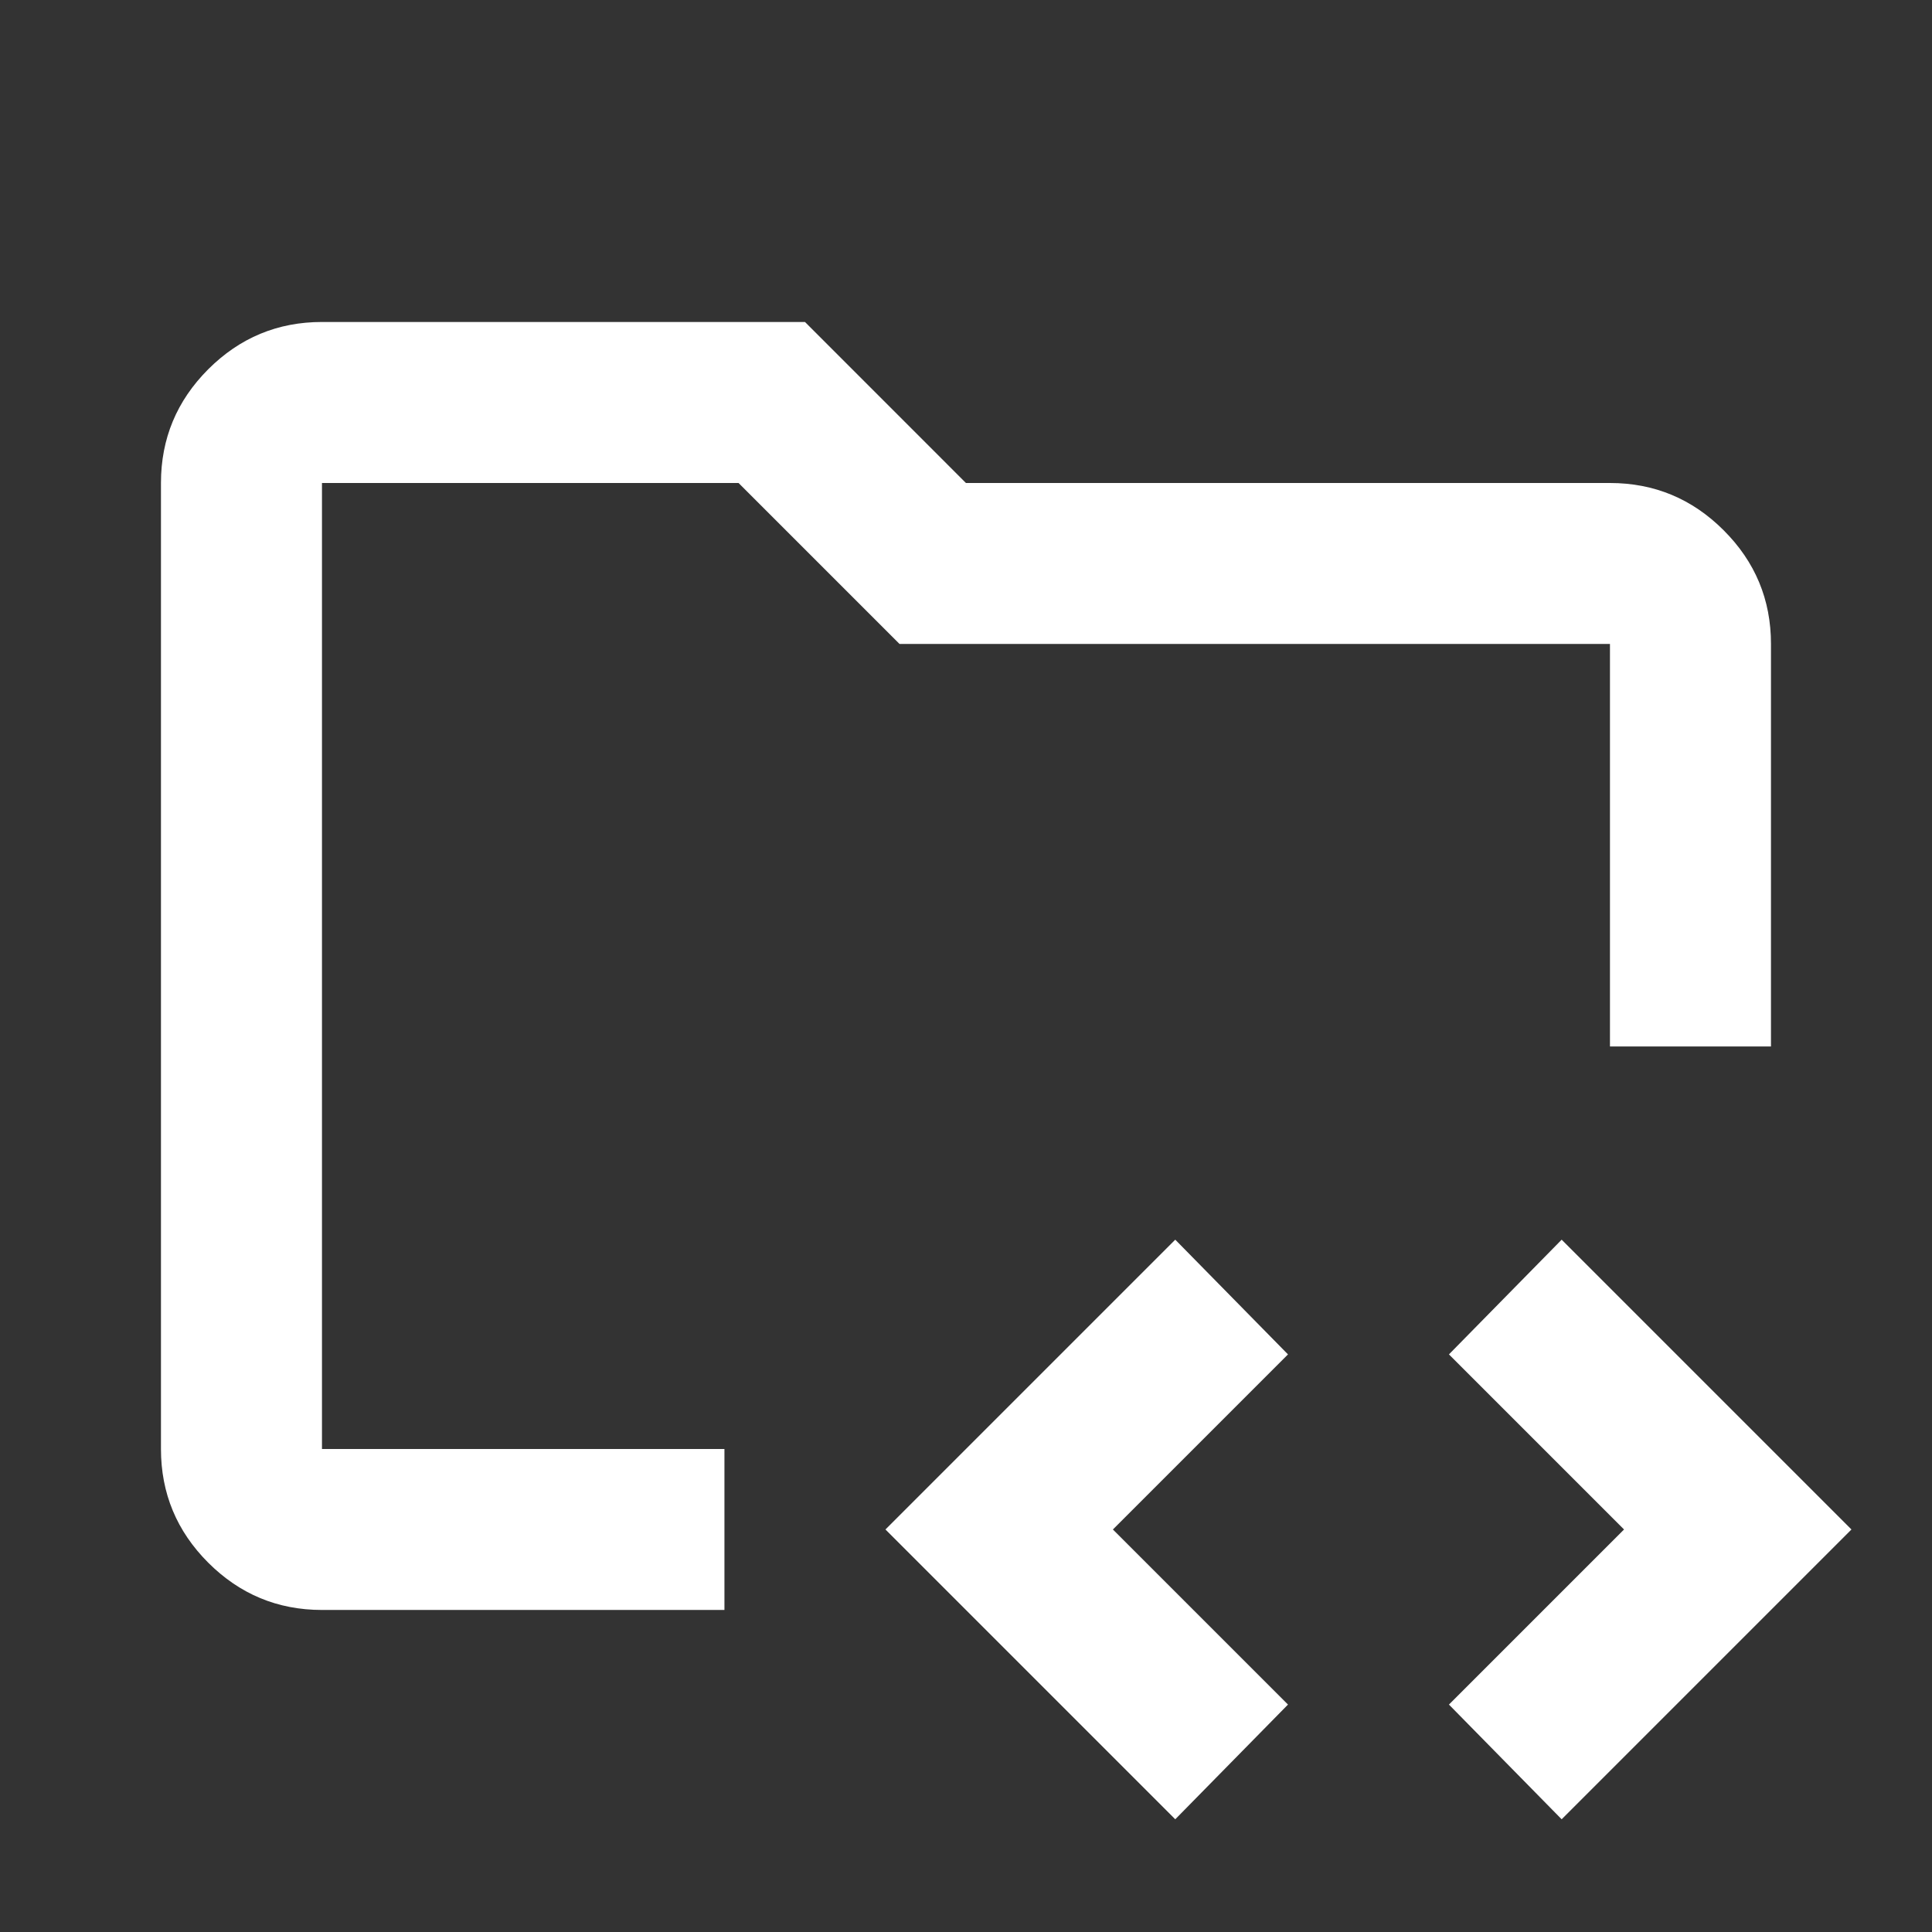 <svg width="32" height="32" viewBox="0 0 32 32" fill="none" xmlns="http://www.w3.org/2000/svg">
<rect x="0" y="0" width="32" height="32" fill="#333333" stroke="none"/>
<mask id="mask0_5935_768" style="mask-type:alpha" maskUnits="userSpaceOnUse" x="0" y="0" width="32" height="32">
<rect width="32" height="32" fill="#D9D9D9"/>
</mask>
<g mask="url(#mask0_5935_768)">
<path d="M5.333 24V8V25.333V24ZM5.333 26.666C4.599 26.666 3.972 26.405 3.449 25.883C2.927 25.361 2.666 24.733 2.666 24V8C2.666 7.266 2.927 6.639 3.449 6.116C3.972 5.594 4.599 5.333 5.333 5.333H13.333L15.999 8H26.666C27.399 8 28.027 8.261 28.549 8.783C29.072 9.305 29.333 9.933 29.333 10.666V17.333H26.666V10.666H14.899L12.233 8H5.333V24H11.999V26.666H5.333ZM19.466 30.133L14.666 25.333L19.466 20.533L21.333 22.433L18.433 25.333L21.333 28.233L19.466 30.133ZM25.866 30.133L23.999 28.233L26.899 25.333L23.999 22.433L25.866 20.533L30.666 25.333L25.866 30.133Z" fill="white"/>
</g>
</svg>
